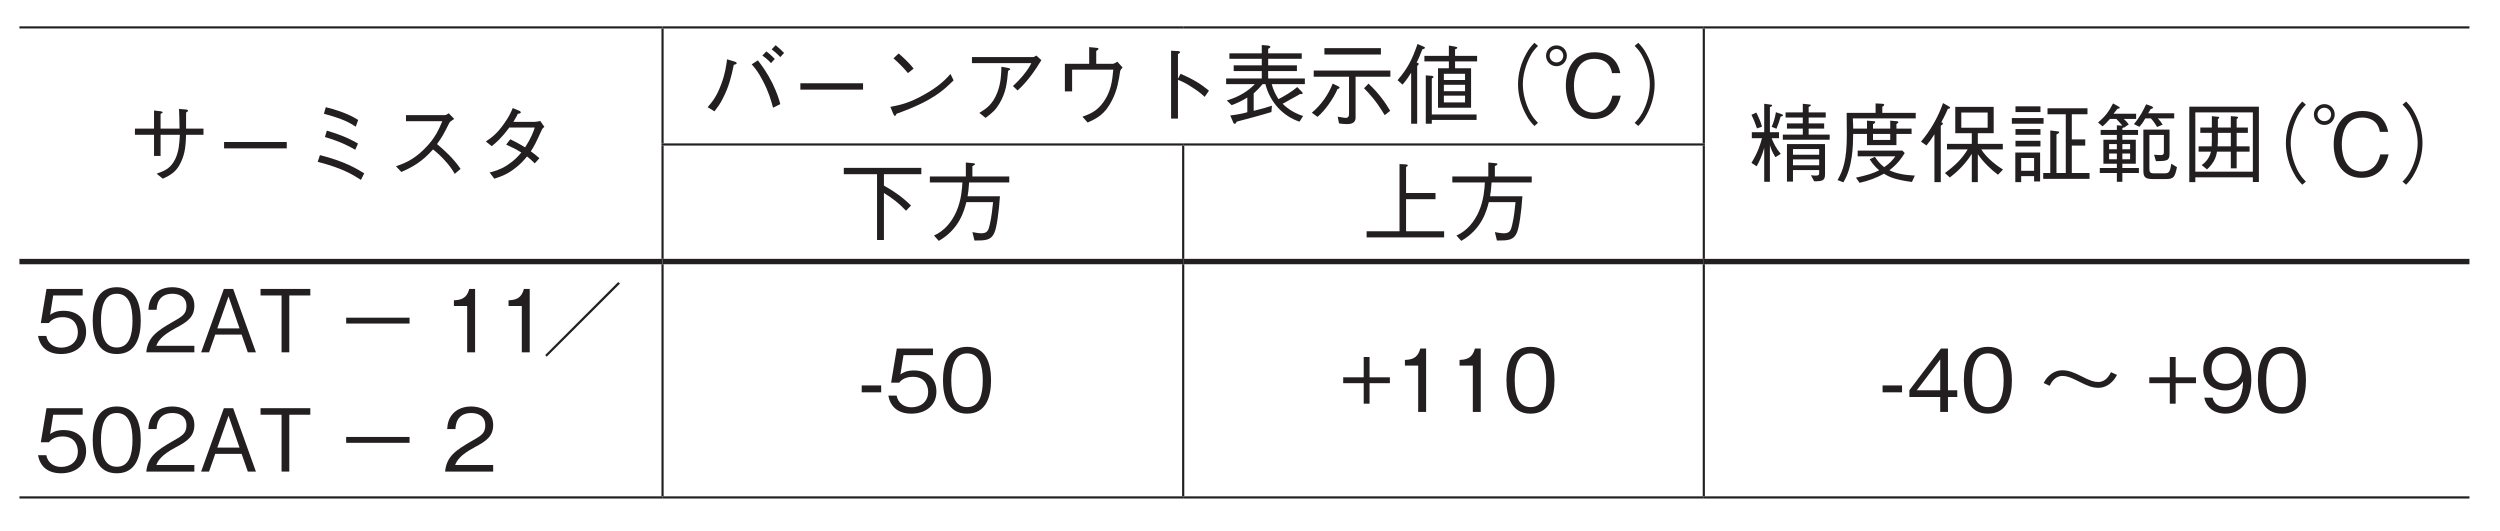 <?xml version="1.0" encoding="UTF-8"?>
<svg xmlns="http://www.w3.org/2000/svg" xmlns:xlink="http://www.w3.org/1999/xlink" width="226.77pt" height="48.19pt" viewBox="0 0 226.77 48.19" version="1.2">
<defs>
<g>
<symbol overflow="visible" id="glyph0-0">
<path style="stroke:none;" d="M 0.781 0.938 L 7.094 0.938 L 7.094 -6.938 L 0.781 -6.938 Z M 3.938 -3.312 L 1.438 -6.531 L 6.438 -6.531 Z M 4.188 -3 L 6.688 -6.219 L 6.688 0.234 Z M 1.438 0.547 L 3.938 -2.672 L 6.438 0.547 Z M 1.188 -6.219 L 3.688 -3 L 1.188 0.234 Z M 1.188 -6.219 "/>
</symbol>
<symbol overflow="visible" id="glyph0-1">
<path style="stroke:none;" d="M 5.516 -4.312 L 5.516 -5.766 C 5.594 -5.812 5.688 -5.859 5.688 -5.938 C 5.688 -6.031 5.562 -6.031 5.469 -6.047 L 4.875 -6.094 C 4.891 -5.641 4.922 -4.984 4.922 -4.312 L 3.203 -4.312 L 3.203 -5.641 C 3.375 -5.734 3.391 -5.75 3.391 -5.781 C 3.391 -5.844 3.297 -5.859 3.25 -5.875 L 2.609 -5.953 L 2.609 -4.312 L 0.875 -4.312 L 0.875 -3.75 L 2.609 -3.75 L 2.609 -1.828 L 3.203 -1.828 L 3.203 -3.75 L 4.953 -3.75 C 4.906 -2.922 4.859 -2.266 4.547 -1.578 C 4.125 -0.703 3.594 -0.484 2.844 -0.219 L 3.406 0.234 C 4.109 -0.094 4.656 -0.375 5.078 -1.328 C 5.438 -2.109 5.484 -2.844 5.516 -3.75 L 7.094 -3.75 L 7.094 -4.312 Z M 5.516 -4.312 "/>
</symbol>
<symbol overflow="visible" id="glyph0-2">
<path style="stroke:none;" d="M 6.781 -2.516 L 6.781 -3.094 L 1.094 -3.094 L 1.094 -2.516 Z M 6.781 -2.516 "/>
</symbol>
<symbol overflow="visible" id="glyph0-3">
<path style="stroke:none;" d="M 5.391 -5.094 C 4.953 -5.359 4.219 -5.812 2.453 -6.25 L 2.281 -5.656 C 4.016 -5.188 4.562 -4.875 5.172 -4.484 Z M 5.375 -2.953 C 4.828 -3.266 4.203 -3.625 2.547 -4.125 L 2.375 -3.547 C 3.891 -3.094 4.625 -2.672 5.125 -2.391 Z M 5.938 -0.25 C 5.281 -0.656 4.203 -1.328 1.922 -1.906 L 1.719 -1.297 C 3.953 -0.719 4.859 -0.156 5.641 0.344 Z M 5.938 -0.25 "/>
</symbol>
<symbol overflow="visible" id="glyph0-4">
<path style="stroke:none;" d="M 5.734 -5.703 C 5.656 -5.641 5.5 -5.531 5.375 -5.531 L 1.859 -5.531 L 1.859 -4.984 L 5.156 -4.984 C 4.859 -4.297 4.531 -3.438 3.484 -2.422 C 2.453 -1.406 1.641 -1.141 0.953 -0.891 L 1.438 -0.375 C 2.5 -0.844 3.328 -1.312 4.312 -2.422 C 4.516 -2.25 4.828 -2.016 5.266 -1.547 C 5.828 -0.953 6.062 -0.578 6.281 -0.203 L 6.812 -0.656 C 6.156 -1.609 5.406 -2.297 4.672 -2.906 C 5.109 -3.5 5.312 -3.859 5.781 -4.812 C 5.875 -4.953 5.891 -4.969 6.234 -5.188 Z M 5.734 -5.703 "/>
</symbol>
<symbol overflow="visible" id="glyph0-5">
<path style="stroke:none;" d="M 6.172 -5 C 6.047 -4.969 5.797 -4.922 5.656 -4.922 L 3.734 -4.922 C 4 -5.375 4.031 -5.422 4.141 -5.656 C 4.219 -5.656 4.406 -5.688 4.406 -5.781 C 4.406 -5.812 4.375 -5.875 4.281 -5.922 L 3.672 -6.172 C 3.562 -5.906 3.391 -5.453 2.859 -4.719 C 2.203 -3.797 1.719 -3.469 1.234 -3.141 L 1.766 -2.719 C 2.125 -3 2.625 -3.406 3.359 -4.406 L 5.672 -4.406 C 5.547 -4.016 5.344 -3.453 4.797 -2.609 C 4.578 -2.734 4.188 -2.984 3.453 -3.344 L 3.078 -2.859 C 3.703 -2.578 4.031 -2.406 4.453 -2.141 C 4.156 -1.781 3.797 -1.391 3.141 -0.969 C 2.484 -0.562 2 -0.438 1.578 -0.328 L 2 0.234 C 2.469 0.078 3.016 -0.078 3.703 -0.578 C 4.344 -1.031 4.688 -1.438 4.969 -1.781 C 5.172 -1.625 5.344 -1.484 5.672 -1.156 L 6.094 -1.625 C 5.828 -1.859 5.578 -2.062 5.312 -2.25 C 5.641 -2.75 5.75 -2.969 6.344 -4.266 C 6.391 -4.328 6.406 -4.359 6.547 -4.469 Z M 6.172 -5 "/>
</symbol>
<symbol overflow="visible" id="glyph0-6">
<path style="stroke:none;" d="M 1.172 -0.547 C 1.484 -0.953 1.656 -1.188 1.906 -1.672 C 2.5 -2.812 2.703 -3.719 2.922 -4.766 C 3.062 -4.797 3.188 -4.828 3.188 -4.922 C 3.188 -5 3.047 -5.047 3 -5.062 L 2.312 -5.266 C 2.234 -4.672 2.141 -3.938 1.766 -2.969 C 1.359 -1.859 0.938 -1.375 0.547 -0.922 Z M 4.547 -4.812 C 4.797 -4.531 5.125 -4.156 5.562 -3.312 C 6.094 -2.297 6.297 -1.562 6.484 -0.875 L 7.141 -1.203 C 7.031 -1.625 6.875 -2.156 6.422 -3.109 C 5.906 -4.125 5.484 -4.672 5.109 -5.172 Z M 7.484 -5.844 C 7.25 -6.094 6.969 -6.344 6.719 -6.547 L 6.359 -6.172 C 6.516 -6.047 6.875 -5.766 7.141 -5.469 Z M 6.641 -5.297 C 6.375 -5.594 5.953 -5.938 5.875 -5.984 L 5.516 -5.609 C 5.656 -5.516 6.031 -5.234 6.297 -4.922 Z M 6.641 -5.297 "/>
</symbol>
<symbol overflow="visible" id="glyph0-7">
<path style="stroke:none;" d="M 3.5 -4.422 C 3.047 -5.016 2.375 -5.594 2.141 -5.797 L 1.672 -5.359 C 2.141 -4.938 2.594 -4.5 2.984 -4.016 Z M 6.844 -3.938 C 6.406 -3.453 5.844 -2.844 4.484 -2.078 C 3.031 -1.25 2.172 -1.109 1.391 -0.953 L 1.656 -0.312 C 1.703 -0.219 1.75 -0.125 1.812 -0.125 C 1.859 -0.125 1.938 -0.312 1.953 -0.328 C 5.281 -1.516 6.234 -2.484 7.125 -3.359 Z M 6.844 -3.938 "/>
</symbol>
<symbol overflow="visible" id="glyph0-8">
<path style="stroke:none;" d="M 6.312 -4.922 C 6.156 -4.625 6.031 -4.375 5.531 -3.766 C 5.062 -3.219 4.812 -3.016 4.641 -2.844 L 5.062 -2.438 C 5.938 -3.234 6.609 -4.188 7.219 -5.188 L 6.766 -5.609 C 6.656 -5.531 6.531 -5.469 6.484 -5.469 L 0.922 -5.469 L 0.922 -4.922 Z M 2.156 0.047 C 2.812 -0.438 3.078 -0.688 3.422 -1.266 C 4.016 -2.281 4.094 -3.078 4.203 -4.219 C 4.375 -4.312 4.391 -4.328 4.391 -4.375 C 4.391 -4.406 4.344 -4.453 4.266 -4.469 L 3.594 -4.594 C 3.578 -3.938 3.562 -3.172 3.234 -2.281 C 2.797 -1.172 2.25 -0.812 1.594 -0.406 Z M 2.156 0.047 "/>
</symbol>
<symbol overflow="visible" id="glyph0-9">
<path style="stroke:none;" d="M 3.688 -4.859 L 1.484 -4.859 L 1.484 -2.359 L 2.141 -2.359 L 2.141 -4.328 L 5.875 -4.328 C 5.781 -3.281 5.656 -2.359 5.016 -1.438 C 4.391 -0.531 3.719 -0.297 3.078 -0.062 L 3.547 0.469 C 4.422 0.078 5.125 -0.281 5.766 -1.562 C 6.234 -2.469 6.375 -3.359 6.5 -4.203 C 6.531 -4.281 6.531 -4.328 6.719 -4.516 L 6.25 -5.047 C 5.969 -4.891 5.891 -4.859 5.859 -4.859 L 4.328 -4.859 L 4.328 -6.016 C 4.516 -6.156 4.531 -6.172 4.531 -6.219 C 4.531 -6.297 4.469 -6.297 4.312 -6.312 L 3.688 -6.375 Z M 3.688 -4.859 "/>
</symbol>
<symbol overflow="visible" id="glyph0-10">
<path style="stroke:none;" d="M 3.875 -3.5 L 3.875 -5.734 C 4 -5.812 4.062 -5.859 4.062 -5.906 C 4.062 -6.016 3.875 -6.016 3.844 -6.016 L 3.25 -6.047 L 3.25 0.109 L 3.875 0.109 L 3.875 -3.406 C 4.234 -3.266 4.594 -3.109 5.219 -2.688 C 5.766 -2.344 6.062 -2.078 6.297 -1.859 L 6.688 -2.422 C 5.969 -3 5.438 -3.375 4.109 -3.953 Z M 3.875 -3.5 "/>
</symbol>
<symbol overflow="visible" id="glyph0-11">
<path style="stroke:none;" d="M 2.297 -0.469 C 1.922 -0.359 1.578 -0.281 0.75 -0.172 L 1.016 0.453 C 1.031 0.516 1.078 0.578 1.156 0.578 C 1.25 0.578 1.281 0.516 1.328 0.391 C 2.391 0.109 3.469 -0.172 4.484 -0.484 L 4.531 -1.062 C 4.094 -0.906 3.688 -0.797 2.875 -0.594 L 2.875 -2.172 C 3.219 -2.484 3.422 -2.703 3.688 -3.016 L 3.938 -3.016 C 4.359 -1.359 5.531 -0.109 7.031 0.391 L 7.359 -0.125 C 6.719 -0.328 6.047 -0.688 5.5 -1.234 C 5.688 -1.328 5.891 -1.453 6.344 -1.703 C 6.594 -1.828 6.875 -2 7.094 -2.125 C 7.172 -2.109 7.203 -2.109 7.219 -2.109 C 7.266 -2.109 7.312 -2.125 7.312 -2.188 C 7.312 -2.219 7.297 -2.266 7.266 -2.297 L 6.828 -2.75 C 6.266 -2.281 5.719 -1.969 5.125 -1.656 C 4.953 -1.922 4.656 -2.422 4.516 -3.016 L 7.516 -3.016 L 7.516 -3.531 L 4.188 -3.531 L 4.188 -4.203 L 6.797 -4.203 L 6.797 -4.719 L 4.188 -4.719 L 4.188 -5.312 L 7.234 -5.312 L 7.234 -5.812 L 4.188 -5.812 L 4.188 -6.219 C 4.266 -6.266 4.391 -6.328 4.391 -6.391 C 4.391 -6.453 4.266 -6.5 4.188 -6.516 L 3.609 -6.562 L 3.609 -5.812 L 0.672 -5.812 L 0.672 -5.312 L 3.609 -5.312 L 3.609 -4.719 L 1.062 -4.719 L 1.062 -4.203 L 3.609 -4.203 L 3.609 -3.531 L 0.375 -3.531 L 0.375 -3.016 L 2.984 -3.016 C 2.328 -2.359 1.594 -1.891 0.438 -1.531 L 0.875 -1.109 C 1.422 -1.312 1.781 -1.484 2.297 -1.797 Z M 2.297 -0.469 "/>
</symbol>
<symbol overflow="visible" id="glyph0-12">
<path style="stroke:none;" d="M 6.547 -5.703 L 6.547 -6.281 L 1.422 -6.281 L 1.422 -5.703 Z M 4.25 -3.688 L 7.406 -3.688 L 7.406 -4.25 L 0.453 -4.25 L 0.453 -3.688 L 3.656 -3.688 L 3.656 -0.281 C 3.656 -0.109 3.578 0.047 3.359 0.047 C 3.281 0.047 3.078 0.016 2.625 -0.062 L 2.75 0.547 C 2.891 0.578 3.234 0.609 3.5 0.609 C 3.641 0.609 4.25 0.609 4.25 0.031 Z M 5.016 -2.641 C 5.5 -2.156 6.094 -1.531 6.891 -0.203 L 7.391 -0.594 C 6.953 -1.344 6.328 -2.219 5.422 -3.062 Z M 0.797 -0.047 C 1.469 -0.609 2.234 -1.688 2.609 -2.562 C 2.703 -2.594 2.797 -2.625 2.797 -2.703 C 2.797 -2.75 2.766 -2.781 2.719 -2.797 L 2.172 -3.062 C 1.797 -2.094 1.156 -1.156 0.281 -0.422 Z M 0.797 -0.047 "/>
</symbol>
<symbol overflow="visible" id="glyph0-13">
<path style="stroke:none;" d="M 7.406 -5.078 L 7.406 -5.578 L 5.406 -5.578 L 5.406 -6.172 C 5.531 -6.219 5.609 -6.25 5.609 -6.312 C 5.609 -6.375 5.562 -6.391 5.391 -6.422 L 4.844 -6.516 L 4.844 -5.578 L 2.625 -5.578 L 2.625 -5.078 L 4.844 -5.078 L 4.844 -4.453 L 3.859 -4.453 L 3.859 -0.875 L 6.859 -0.875 L 6.859 -4.453 L 5.406 -4.453 L 5.406 -5.078 Z M 6.312 -2.375 L 4.391 -2.375 L 4.391 -2.953 L 6.312 -2.953 Z M 6.312 -3.391 L 4.391 -3.391 L 4.391 -3.953 L 6.312 -3.953 Z M 6.312 -1.359 L 4.391 -1.359 L 4.391 -1.969 L 6.312 -1.969 Z M 7.359 0.234 L 7.359 -0.266 L 3.297 -0.266 L 3.297 -3.516 C 3.391 -3.594 3.453 -3.625 3.453 -3.672 C 3.453 -3.703 3.391 -3.75 3.312 -3.766 L 2.75 -3.812 L 2.75 0.578 L 3.297 0.578 L 3.297 0.234 Z M 2.672 -6.312 C 2.672 -6.359 2.625 -6.391 2.578 -6.406 L 2 -6.656 C 1.5 -5.203 1.078 -4.406 0.188 -3.375 L 0.641 -2.969 C 1 -3.375 1.266 -3.797 1.422 -4.047 L 1.422 0.578 L 1.969 0.578 L 1.969 -4.656 C 2.109 -4.797 2.109 -4.812 2.109 -4.844 C 2.109 -4.922 2.031 -4.938 1.922 -4.969 C 2.109 -5.328 2.281 -5.766 2.438 -6.172 C 2.484 -6.188 2.672 -6.219 2.672 -6.312 Z M 2.672 -6.312 "/>
</symbol>
<symbol overflow="visible" id="glyph0-14">
<path style="stroke:none;" d="M 7.094 -6.766 C 6.781 -6.438 6.594 -6.219 6.359 -5.781 C 5.875 -4.922 5.609 -3.953 5.609 -3 C 5.609 -2.047 5.875 -1.062 6.359 -0.203 C 6.594 0.234 6.781 0.453 7.094 0.781 L 7.422 0.5 C 7.109 0.172 6.938 -0.031 6.703 -0.453 C 6.297 -1.234 6.047 -2.141 6.047 -3 C 6.047 -3.844 6.297 -4.75 6.703 -5.531 C 6.938 -5.969 7.109 -6.156 7.422 -6.484 Z M 7.094 -6.766 "/>
</symbol>
<symbol overflow="visible" id="glyph0-15">
<path style="stroke:none;" d="M 1.234 -6.531 C 0.719 -6.531 0.281 -6.125 0.281 -5.594 C 0.281 -5.062 0.703 -4.641 1.234 -4.641 C 1.75 -4.641 2.172 -5.062 2.172 -5.594 C 2.172 -6.125 1.75 -6.531 1.234 -6.531 Z M 1.234 -6.203 C 1.562 -6.203 1.844 -5.938 1.844 -5.594 C 1.844 -5.25 1.578 -4.984 1.234 -4.984 C 0.891 -4.984 0.609 -5.25 0.609 -5.594 C 0.609 -5.938 0.891 -6.203 1.234 -6.203 Z M 6.297 -1.969 C 6.234 -1.672 5.953 -0.422 4.609 -0.422 C 3.25 -0.422 2.812 -1.75 2.812 -2.859 C 2.812 -3.453 2.938 -5.312 4.656 -5.312 C 5.156 -5.312 6.078 -5.156 6.266 -4.016 L 7.016 -4.016 C 6.938 -4.406 6.625 -5.906 4.688 -5.906 C 2.891 -5.906 2.078 -4.516 2.078 -2.891 C 2.078 -1.188 2.938 0.156 4.594 0.156 C 6.141 0.156 6.797 -0.875 7.062 -1.969 Z M 6.297 -1.969 "/>
</symbol>
<symbol overflow="visible" id="glyph0-16">
<path style="stroke:none;" d="M 0.781 0.781 C 1.094 0.453 1.281 0.234 1.516 -0.203 C 2 -1.062 2.266 -2.047 2.266 -3 C 2.266 -3.953 2 -4.922 1.516 -5.781 C 1.281 -6.219 1.094 -6.438 0.781 -6.766 L 0.453 -6.484 C 0.766 -6.156 0.938 -5.969 1.172 -5.531 C 1.578 -4.75 1.828 -3.844 1.828 -3 C 1.828 -2.141 1.578 -1.234 1.172 -0.453 C 0.938 -0.031 0.766 0.172 0.453 0.5 Z M 0.781 0.781 "/>
</symbol>
<symbol overflow="visible" id="glyph0-17">
<path style="stroke:none;" d="M 4.172 -0.547 L 6.547 -0.547 L 6.547 -0.375 C 6.547 -0.156 6.547 -0.047 6.266 -0.047 C 6.219 -0.047 5.875 -0.062 5.797 -0.078 L 6.094 0.469 C 6.859 0.469 7.078 0.406 7.078 -0.172 L 7.078 -2.906 L 3.625 -2.906 L 3.625 0.5 L 4.172 0.5 Z M 6.547 -1.938 L 4.172 -1.938 L 4.172 -2.453 L 6.547 -2.453 Z M 6.547 -0.984 L 4.172 -0.984 L 4.172 -1.516 L 6.547 -1.516 Z M 7.5 -3.297 L 7.5 -3.766 L 5.594 -3.766 L 5.594 -4.312 L 7 -4.312 L 7 -4.781 L 5.594 -4.781 L 5.594 -5.312 L 7.141 -5.312 L 7.141 -5.781 L 5.594 -5.781 L 5.594 -6.281 C 5.656 -6.297 5.797 -6.359 5.797 -6.438 C 5.797 -6.484 5.703 -6.5 5.656 -6.5 L 5.062 -6.562 L 5.062 -5.781 L 3.5 -5.781 L 3.5 -5.312 L 5.062 -5.312 L 5.062 -4.781 L 3.625 -4.781 L 3.625 -4.312 L 5.062 -4.312 L 5.062 -3.766 L 3.25 -3.766 L 3.25 -3.297 Z M 2.906 -3.438 L 2.906 -3.984 L 2.078 -3.984 L 2.078 -6.266 C 2.234 -6.312 2.281 -6.344 2.281 -6.406 C 2.281 -6.469 2.203 -6.484 2.156 -6.484 L 1.562 -6.562 L 1.562 -3.984 L 0.438 -3.984 L 0.438 -3.438 L 1.359 -3.438 C 1.203 -2.844 1 -2.188 0.406 -1.203 L 0.875 -0.891 C 1.062 -1.188 1.391 -1.906 1.562 -2.562 L 1.562 0.516 L 2.078 0.516 L 2.078 -2.812 C 2.188 -2.438 2.281 -2.203 2.578 -1.719 L 3.062 -2.016 C 2.625 -2.531 2.406 -3.016 2.234 -3.438 Z M 0.406 -5.562 C 0.562 -5.25 0.734 -4.844 0.906 -4.328 L 1.359 -4.484 C 1.266 -4.844 1.125 -5.219 0.844 -5.766 Z M 2.672 -4.297 C 2.844 -4.719 2.953 -5.031 3.047 -5.391 C 3.109 -5.406 3.266 -5.438 3.266 -5.531 C 3.266 -5.578 3.188 -5.609 3.156 -5.609 L 2.625 -5.797 C 2.531 -5.25 2.406 -4.844 2.234 -4.469 Z M 2.672 -4.297 "/>
</symbol>
<symbol overflow="visible" id="glyph0-18">
<path style="stroke:none;" d="M 2.344 0.609 C 3.109 0.438 3.859 0.172 4.562 -0.219 C 5.047 0.094 5.578 0.328 7.094 0.531 L 7.359 -0.047 C 6.359 -0.094 5.641 -0.25 5.047 -0.531 C 5.812 -1.109 6.219 -1.719 6.438 -2.094 L 6.234 -2.312 L 2.172 -2.312 L 2.172 -1.797 L 5.594 -1.797 C 5.375 -1.5 5.094 -1.156 4.578 -0.812 C 4.172 -1.125 3.969 -1.406 3.734 -1.75 L 3.266 -1.531 C 3.375 -1.344 3.641 -0.922 4.125 -0.531 C 3.594 -0.266 3.141 -0.109 2.016 0.141 Z M 3.016 -3.828 L 3.016 -2.812 L 5.688 -2.812 L 5.688 -3.828 L 7.062 -3.828 L 7.062 -4.312 L 5.688 -4.312 L 5.688 -4.719 C 5.828 -4.812 5.859 -4.844 5.859 -4.891 C 5.859 -4.969 5.766 -4.984 5.688 -4.984 L 5.125 -5.031 L 5.125 -4.312 L 3.562 -4.312 L 3.562 -4.719 C 3.703 -4.781 3.766 -4.828 3.766 -4.906 C 3.766 -4.969 3.703 -4.984 3.609 -4.984 L 3.016 -5.031 L 3.016 -4.312 L 1.766 -4.312 C 1.766 -4.688 1.75 -4.812 1.734 -5.234 L 7.438 -5.234 L 7.438 -5.734 L 4.406 -5.734 L 4.406 -6.297 C 4.453 -6.312 4.578 -6.375 4.578 -6.469 C 4.578 -6.547 4.469 -6.562 4.422 -6.562 L 3.797 -6.594 L 3.797 -5.734 L 1.172 -5.734 C 1.172 -5.484 1.188 -4.062 1.188 -3.75 C 1.188 -1.484 0.859 -0.531 0.344 0.359 L 0.875 0.562 C 1.719 -0.812 1.75 -2.719 1.766 -3.828 Z M 3.562 -3.281 L 3.562 -3.828 L 5.125 -3.828 L 5.125 -3.281 Z M 3.562 -3.281 "/>
</symbol>
<symbol overflow="visible" id="glyph0-19">
<path style="stroke:none;" d="M 7.484 -0.594 C 7.062 -0.859 6.047 -1.562 5.516 -2.422 L 7.469 -2.422 L 7.469 -2.922 L 5.203 -2.922 L 5.203 -3.891 L 6.641 -3.891 L 6.641 -6.281 L 3.156 -6.281 L 3.156 -3.891 L 4.656 -3.891 L 4.656 -2.922 L 2.406 -2.922 L 2.406 -2.422 L 4.281 -2.422 C 3.766 -1.578 3.188 -1 2.219 -0.281 L 2.656 0.125 C 3.828 -0.75 4.422 -1.656 4.656 -2.016 L 4.656 0.547 L 5.203 0.547 L 5.203 -1.984 C 5.75 -1.203 6.422 -0.578 7.031 -0.125 Z M 2.688 -6.203 C 2.688 -6.25 2.625 -6.297 2.594 -6.312 L 2.047 -6.625 C 1.594 -5.344 0.922 -4.156 0.047 -3.125 L 0.547 -2.781 C 0.828 -3.125 1.016 -3.391 1.266 -3.797 L 1.266 0.547 L 1.844 0.547 L 1.844 -4.578 C 1.953 -4.641 2.031 -4.688 2.031 -4.766 C 2.031 -4.828 1.953 -4.875 1.891 -4.891 C 2.156 -5.359 2.344 -5.781 2.484 -6.094 C 2.625 -6.125 2.688 -6.141 2.688 -6.203 Z M 6.094 -4.391 L 3.703 -4.391 L 3.703 -5.766 L 6.094 -5.766 Z M 6.094 -4.391 "/>
</symbol>
<symbol overflow="visible" id="glyph0-20">
<path style="stroke:none;" d="M 2.984 0.484 L 2.984 -2.141 L 0.734 -2.141 L 0.734 0.547 L 1.266 0.547 L 1.266 0 L 2.438 0 L 2.438 0.484 Z M 2.438 -0.484 L 1.266 -0.484 L 1.266 -1.641 L 2.438 -1.641 Z M 7.469 0.25 L 7.469 -0.281 L 5.859 -0.281 L 5.859 -2.766 L 7.078 -2.766 L 7.078 -3.328 L 5.859 -3.328 L 5.859 -5.609 L 7.281 -5.609 L 7.281 -6.156 L 3.656 -6.156 L 3.656 -5.609 L 5.312 -5.609 L 5.312 -0.281 L 4.469 -0.281 L 4.469 -3.781 C 4.609 -3.859 4.719 -3.906 4.719 -3.984 C 4.719 -4.031 4.641 -4.062 4.562 -4.062 L 3.906 -4.141 L 3.906 -0.281 L 3.266 -0.281 L 3.266 0.25 Z M 3.016 -5.812 L 3.016 -6.328 L 0.75 -6.328 L 0.75 -5.812 Z M 3.297 -4.75 L 3.297 -5.266 L 0.422 -5.266 L 0.422 -4.75 Z M 3.016 -3.75 L 3.016 -4.266 L 0.75 -4.266 L 0.75 -3.75 Z M 3.016 -2.688 L 3.016 -3.203 L 0.75 -3.203 L 0.75 -2.688 Z M 3.016 -2.688 "/>
</symbol>
<symbol overflow="visible" id="glyph0-21">
<path style="stroke:none;" d="M 4.078 -0.281 L 4.078 -0.734 L 2.578 -0.734 L 2.578 -1.125 L 3.797 -1.125 L 3.797 -3.297 L 2.578 -3.297 L 2.578 -3.734 L 4 -3.734 L 4 -4.188 L 2.578 -4.188 L 2.578 -4.344 C 2.594 -4.359 2.672 -4.422 2.688 -4.422 L 2.719 -4.391 L 3.156 -4.688 C 2.969 -4.953 2.844 -5.062 2.703 -5.188 L 3.828 -5.188 L 3.828 -5.656 L 1.781 -5.656 C 1.891 -5.812 2.078 -6.031 2.141 -6.109 C 2.266 -6.125 2.344 -6.141 2.344 -6.203 C 2.344 -6.219 2.344 -6.25 2.234 -6.312 L 1.734 -6.594 C 1.328 -5.797 1 -5.406 0.375 -4.859 L 0.781 -4.516 C 1.047 -4.734 1.219 -4.922 1.453 -5.188 L 2.031 -5.188 C 2.281 -4.938 2.391 -4.797 2.578 -4.578 L 2.078 -4.609 L 2.078 -4.188 L 0.609 -4.188 L 0.609 -3.734 L 2.078 -3.734 L 2.078 -3.297 L 0.859 -3.297 L 0.859 -1.125 L 2.078 -1.125 L 2.078 -0.734 L 0.531 -0.734 L 0.531 -0.281 L 2.078 -0.281 L 2.078 0.516 L 2.578 0.516 L 2.578 -0.281 Z M 3.281 -2.438 L 2.578 -2.438 L 2.578 -2.906 L 3.281 -2.906 Z M 3.281 -1.531 L 2.578 -1.531 L 2.578 -2.047 L 3.281 -2.047 Z M 2.078 -2.438 L 1.375 -2.438 L 1.375 -2.906 L 2.078 -2.906 Z M 2.078 -1.531 L 1.375 -1.531 L 1.375 -2.047 L 2.078 -2.047 Z M 7.531 -0.812 L 7.016 -1.125 C 6.891 -0.312 6.797 -0.25 6.328 -0.25 L 5.5 -0.25 C 5.078 -0.25 5.031 -0.344 5.031 -0.719 L 5.031 -3.734 L 6.344 -3.734 L 6.344 -2.25 C 6.344 -2.031 6.344 -1.906 6.031 -1.906 C 5.844 -1.906 5.562 -1.938 5.453 -1.938 L 5.625 -1.359 C 6.656 -1.359 6.859 -1.406 6.859 -2.047 L 6.859 -4.219 L 4.484 -4.219 L 4.484 -0.531 C 4.484 0.016 4.578 0.266 5.297 0.266 L 6.531 0.266 C 7.25 0.266 7.344 0.078 7.531 -0.812 Z M 7.281 -5.234 L 7.281 -5.703 L 4.922 -5.703 C 5.062 -5.953 5.094 -6 5.156 -6.094 C 5.219 -6.094 5.359 -6.125 5.359 -6.219 C 5.359 -6.25 5.344 -6.281 5.25 -6.328 L 4.734 -6.516 C 4.5 -6.016 4.188 -5.375 3.625 -4.719 L 4.125 -4.469 C 4.312 -4.688 4.438 -4.844 4.656 -5.234 L 5.172 -5.234 C 5.406 -4.969 5.594 -4.688 5.734 -4.453 L 6.234 -4.672 C 6.109 -4.875 5.984 -5.047 5.797 -5.234 Z M 7.281 -5.234 "/>
</symbol>
<symbol overflow="visible" id="glyph0-22">
<path style="stroke:none;" d="M 7.094 0.531 L 7.094 -6.297 L 0.781 -6.297 L 0.781 0.547 L 1.328 0.547 L 1.328 0.109 L 6.547 0.109 L 6.547 0.531 Z M 6.547 -0.406 L 1.328 -0.406 L 1.328 -5.781 L 6.547 -5.781 Z M 6.25 -2.219 L 6.25 -2.703 L 5.078 -2.703 L 5.078 -3.922 L 6.094 -3.922 L 6.094 -4.406 L 5.078 -4.406 L 5.078 -5.156 C 5.156 -5.219 5.203 -5.281 5.203 -5.328 C 5.203 -5.391 5.078 -5.406 5.031 -5.406 L 4.547 -5.438 L 4.547 -4.406 L 3.375 -4.406 L 3.375 -5.156 C 3.453 -5.234 3.5 -5.281 3.5 -5.312 C 3.5 -5.391 3.406 -5.391 3.312 -5.391 L 2.828 -5.438 L 2.828 -4.406 L 1.781 -4.406 L 1.781 -3.922 L 2.828 -3.922 L 2.828 -3.688 C 2.828 -3.25 2.828 -3.109 2.812 -2.703 L 1.625 -2.703 L 1.625 -2.219 L 2.75 -2.219 C 2.578 -1.516 2.141 -1.172 1.906 -1 L 2.391 -0.609 C 3.078 -1.25 3.219 -1.781 3.297 -2.219 L 4.547 -2.219 L 4.547 -0.703 L 5.078 -0.703 L 5.078 -2.219 Z M 4.547 -2.703 L 3.344 -2.703 C 3.375 -2.938 3.375 -3.062 3.375 -3.391 L 3.375 -3.922 L 4.547 -3.922 Z M 4.547 -2.703 "/>
</symbol>
<symbol overflow="visible" id="glyph0-23">
<path style="stroke:none;" d="M 7.438 -5.5 L 7.438 -6.078 L 0.406 -6.078 L 0.406 -5.5 L 3.422 -5.5 L 3.422 0.469 L 4.047 0.469 L 4.047 -3.797 C 4.844 -3.297 5.375 -2.906 6.047 -2.188 L 6.5 -2.656 C 5.781 -3.391 4.938 -3.969 4.047 -4.469 L 4.047 -5.5 Z M 7.438 -5.5 "/>
</symbol>
<symbol overflow="visible" id="glyph0-24">
<path style="stroke:none;" d="M 7.547 -4.75 L 7.547 -5.297 L 4.203 -5.297 L 4.203 -6.234 C 4.359 -6.297 4.438 -6.359 4.438 -6.422 C 4.438 -6.484 4.312 -6.5 4.266 -6.5 L 3.609 -6.562 L 3.609 -5.297 L 0.344 -5.297 L 0.344 -4.75 L 3.297 -4.75 C 3.266 -4.203 3.203 -3.172 2.766 -2.156 C 2.359 -1.203 1.672 -0.359 0.719 0.062 L 1.156 0.547 C 3.031 -0.531 3.453 -2.188 3.656 -2.969 L 6.078 -2.969 C 6.031 -2.547 5.953 -1.625 5.766 -0.875 C 5.656 -0.422 5.562 -0.141 5.016 -0.141 C 4.766 -0.141 4.453 -0.203 4.203 -0.25 L 4.391 0.516 C 5.391 0.516 5.906 0.5 6.203 -0.203 C 6.406 -0.656 6.609 -2.078 6.703 -3.5 L 3.766 -3.5 C 3.828 -3.859 3.859 -4.062 3.906 -4.75 Z M 7.547 -4.75 "/>
</symbol>
<symbol overflow="visible" id="glyph0-25">
<path style="stroke:none;" d="M 7.469 0.234 L 7.469 -0.328 L 4.016 -0.328 L 4.016 -3.234 L 6.688 -3.234 L 6.688 -3.797 L 4.016 -3.797 L 4.016 -6.156 C 4.109 -6.203 4.172 -6.234 4.172 -6.297 C 4.172 -6.359 4.062 -6.391 4.016 -6.391 L 3.422 -6.422 L 3.422 -0.328 L 0.438 -0.328 L 0.438 0.234 Z M 7.469 0.234 "/>
</symbol>
<symbol overflow="visible" id="glyph0-26">
<path style="stroke:none;" d="M 4.656 -1.844 C 4.656 -3.109 3.781 -3.766 2.609 -3.766 C 1.922 -3.766 1.594 -3.547 1.391 -3.406 L 1.672 -5.156 L 4.344 -5.156 L 4.344 -5.75 L 1.062 -5.75 L 0.547 -2.656 L 1.281 -2.656 C 1.609 -3.094 2.172 -3.188 2.516 -3.188 C 3.812 -3.188 3.906 -2.109 3.906 -1.828 C 3.906 -0.906 3.203 -0.422 2.391 -0.422 C 1.734 -0.422 1.172 -0.797 1.047 -1.484 L 0.297 -1.484 C 0.469 -0.5 1.141 0.156 2.391 0.156 C 3.609 0.156 4.656 -0.531 4.656 -1.844 Z M 4.656 -1.844 "/>
</symbol>
<symbol overflow="visible" id="glyph0-27">
<path style="stroke:none;" d="M 4.656 -2.875 C 4.656 -4.312 4.25 -5.906 2.484 -5.906 C 0.719 -5.906 0.297 -4.328 0.297 -2.875 C 0.297 -1.422 0.719 0.156 2.484 0.156 C 4.25 0.156 4.656 -1.438 4.656 -2.875 Z M 3.906 -2.875 C 3.906 -1.531 3.594 -0.438 2.484 -0.438 C 1.375 -0.438 1.047 -1.531 1.047 -2.875 C 1.047 -4.172 1.359 -5.312 2.484 -5.312 C 3.594 -5.312 3.906 -4.203 3.906 -2.875 Z M 3.906 -2.875 "/>
</symbol>
<symbol overflow="visible" id="glyph0-28">
<path style="stroke:none;" d="M 4.562 0 L 4.562 -0.594 L 1.109 -0.594 C 1.266 -0.953 1.469 -1.453 2.906 -2.219 C 3.969 -2.781 4.562 -3.219 4.562 -4.234 C 4.562 -5.531 3.375 -5.906 2.562 -5.906 C 2.281 -5.906 1.453 -5.859 0.906 -5.25 C 0.453 -4.75 0.422 -4.203 0.391 -3.859 L 1.141 -3.859 C 1.156 -4.172 1.219 -5.312 2.578 -5.312 C 3.109 -5.312 3.844 -5.094 3.844 -4.188 C 3.844 -3.469 3.469 -3.25 2.609 -2.766 C 1.172 -1.938 0.328 -1.375 0.203 0 Z M 4.562 0 "/>
</symbol>
<symbol overflow="visible" id="glyph0-29">
<path style="stroke:none;" d="M 5.188 0 L 3.125 -5.75 L 2.281 -5.75 L 0.219 0 L 0.938 0 L 1.5 -1.609 L 3.891 -1.609 L 4.453 0 Z M 3.703 -2.172 L 1.688 -2.172 L 2.703 -5.062 Z M 3.703 -2.172 "/>
</symbol>
<symbol overflow="visible" id="glyph0-30">
<path style="stroke:none;" d="M 4.734 -5.156 L 4.734 -5.75 L 0.219 -5.75 L 0.219 -5.156 L 2.125 -5.156 L 2.125 0 L 2.828 0 L 2.828 -5.156 Z M 4.734 -5.156 "/>
</symbol>
<symbol overflow="visible" id="glyph0-31">
<path style="stroke:none;" d="M 1.062 -2.609 L 6.812 -2.609 L 6.812 -3.141 L 1.062 -3.141 Z M 1.062 -2.609 "/>
</symbol>
<symbol overflow="visible" id="glyph0-32">
<path style="stroke:none;" d="M 2.922 0 L 2.922 -5.75 L 2.391 -5.75 C 2.141 -4.781 1.5 -4.75 1 -4.719 L 1 -4.203 L 2.203 -4.203 L 2.203 0 Z M 2.922 0 "/>
</symbol>
<symbol overflow="visible" id="glyph0-33">
<path style="stroke:none;" d="M 7.328 -6.234 L 7.172 -6.375 L 0.547 0.25 L 0.688 0.391 Z M 7.328 -6.234 "/>
</symbol>
<symbol overflow="visible" id="glyph0-34">
<path style="stroke:none;" d="M 2.125 -1.781 L 2.125 -2.406 L 0.359 -2.406 L 0.359 -1.781 Z M 2.125 -1.781 "/>
</symbol>
<symbol overflow="visible" id="glyph0-35">
<path style="stroke:none;" d="M 4.594 -2.609 L 4.594 -3.141 L 2.75 -3.141 L 2.75 -4.984 L 2.219 -4.984 L 2.219 -3.141 L 0.359 -3.141 L 0.359 -2.609 L 2.219 -2.609 L 2.219 -0.75 L 2.75 -0.75 L 2.75 -2.609 Z M 4.594 -2.609 "/>
</symbol>
<symbol overflow="visible" id="glyph0-36">
<path style="stroke:none;" d="M 4.656 -1.359 L 4.656 -1.969 L 3.812 -1.969 L 3.812 -5.75 L 3.172 -5.75 L 0.312 -1.969 L 0.312 -1.359 L 3.109 -1.359 L 3.109 0 L 3.812 0 L 3.812 -1.359 Z M 3.109 -1.969 L 0.984 -1.969 L 3.109 -4.766 Z M 3.109 -1.969 "/>
</symbol>
<symbol overflow="visible" id="glyph0-37">
<path style="stroke:none;" d="M 6.719 -3.609 C 6.578 -3.328 6.25 -2.719 5.562 -2.719 C 5.172 -2.719 4.844 -2.828 4.047 -3.234 C 3.312 -3.609 2.859 -3.781 2.281 -3.781 C 2 -3.781 1.516 -3.688 1.078 -3.266 C 0.844 -3.047 0.734 -2.844 0.609 -2.625 L 1.156 -2.375 C 1.297 -2.656 1.625 -3.266 2.312 -3.266 C 2.703 -3.266 3.031 -3.156 3.828 -2.75 C 4.562 -2.375 5.016 -2.188 5.594 -2.188 C 5.875 -2.188 6.359 -2.281 6.797 -2.719 C 7.031 -2.938 7.141 -3.141 7.266 -3.359 Z M 6.719 -3.609 "/>
</symbol>
<symbol overflow="visible" id="glyph0-38">
<path style="stroke:none;" d="M 4.656 -2.969 C 4.656 -3.391 4.594 -4.375 4.141 -5.031 C 3.844 -5.453 3.312 -5.906 2.391 -5.906 C 1.109 -5.906 0.297 -5 0.297 -3.844 C 0.297 -2.594 1.234 -1.953 2.281 -1.953 C 3.328 -1.953 3.766 -2.562 3.906 -2.766 C 3.891 -2.188 3.812 -0.453 2.297 -0.453 C 1.359 -0.453 1.203 -1.094 1.141 -1.297 L 0.391 -1.297 C 0.609 -0.219 1.516 0.156 2.297 0.156 C 3.875 0.156 4.656 -1.156 4.656 -2.969 Z M 3.797 -3.844 C 3.797 -3.031 3.188 -2.547 2.359 -2.547 C 1.234 -2.547 1.047 -3.438 1.047 -3.922 C 1.047 -4.812 1.609 -5.312 2.406 -5.312 C 3.516 -5.312 3.797 -4.406 3.797 -3.844 Z M 3.797 -3.844 "/>
</symbol>
</g>
<clipPath id="clip1">
  <path d="M 1.762 2 L 61 2 L 61 3 L 1.762 3 Z M 1.762 2 "/>
</clipPath>
<clipPath id="clip2">
  <path d="M 154 2 L 224.781 2 L 224.781 3 L 154 3 Z M 154 2 "/>
</clipPath>
<clipPath id="clip3">
  <path d="M 1.762 45 L 61 45 L 61 46 L 1.762 46 Z M 1.762 45 "/>
</clipPath>
<clipPath id="clip4">
  <path d="M 154 45 L 224.781 45 L 224.781 46 L 154 46 Z M 154 45 "/>
</clipPath>
<clipPath id="clip5">
  <path d="M 1.762 23 L 61 23 L 61 24 L 1.762 24 Z M 1.762 23 "/>
</clipPath>
<clipPath id="clip6">
  <path d="M 154 23 L 224.781 23 L 224.781 24 L 154 24 Z M 154 23 "/>
</clipPath>
</defs>
<g id="surface1">
<g clip-path="url(#clip1)" clip-rule="nonzero">
<path style="fill:none;stroke-width:2;stroke-linecap:butt;stroke-linejoin:miter;stroke:rgb(13.73%,12.16%,12.549%);stroke-opacity:1;stroke-miterlimit:10;" d="M 0.005 458.227 L 595.275 458.227 " transform="matrix(0.098,0,0,-0.098,1.761,47.393)"/>
</g>
<path style="fill:none;stroke-width:2;stroke-linecap:butt;stroke-linejoin:miter;stroke:rgb(13.73%,12.16%,12.549%);stroke-opacity:1;stroke-miterlimit:10;" d="M 595.275 458.227 L 1077.186 458.227 " transform="matrix(0.098,0,0,-0.098,1.761,47.393)"/>
<path style="fill:none;stroke-width:2;stroke-linecap:butt;stroke-linejoin:miter;stroke:rgb(13.73%,12.16%,12.549%);stroke-opacity:1;stroke-miterlimit:10;" d="M 595.275 350.867 L 595.275 457.195 " transform="matrix(0.098,0,0,-0.098,1.761,47.393)"/>
<path style="fill:none;stroke-width:2;stroke-linecap:butt;stroke-linejoin:miter;stroke:rgb(13.73%,12.16%,12.549%);stroke-opacity:1;stroke-miterlimit:10;" d="M 1077.186 458.227 L 1559.058 458.227 " transform="matrix(0.098,0,0,-0.098,1.761,47.393)"/>
<g clip-path="url(#clip2)" clip-rule="nonzero">
<path style="fill:none;stroke-width:2;stroke-linecap:butt;stroke-linejoin:miter;stroke:rgb(13.73%,12.16%,12.549%);stroke-opacity:1;stroke-miterlimit:10;" d="M 1559.058 458.227 L 2267.726 458.227 " transform="matrix(0.098,0,0,-0.098,1.761,47.393)"/>
</g>
<path style="fill:none;stroke-width:2;stroke-linecap:butt;stroke-linejoin:miter;stroke:rgb(13.73%,12.16%,12.549%);stroke-opacity:1;stroke-miterlimit:10;" d="M 1559.058 350.867 L 1559.058 457.195 " transform="matrix(0.098,0,0,-0.098,1.761,47.393)"/>
<path style="fill:none;stroke-width:2;stroke-linecap:butt;stroke-linejoin:miter;stroke:rgb(13.73%,12.16%,12.549%);stroke-opacity:1;stroke-miterlimit:10;" d="M 595.275 244.022 L 595.275 348.881 " transform="matrix(0.098,0,0,-0.098,1.761,47.393)"/>
<path style="fill:none;stroke-width:2;stroke-linecap:butt;stroke-linejoin:miter;stroke:rgb(13.73%,12.16%,12.549%);stroke-opacity:1;stroke-miterlimit:10;" d="M 1077.186 244.022 L 1077.186 348.881 " transform="matrix(0.098,0,0,-0.098,1.761,47.393)"/>
<path style="fill:none;stroke-width:2;stroke-linecap:butt;stroke-linejoin:miter;stroke:rgb(13.73%,12.16%,12.549%);stroke-opacity:1;stroke-miterlimit:10;" d="M 1559.058 244.022 L 1559.058 348.881 " transform="matrix(0.098,0,0,-0.098,1.761,47.393)"/>
<path style="fill:none;stroke-width:2;stroke-linecap:butt;stroke-linejoin:miter;stroke:rgb(13.73%,12.16%,12.549%);stroke-opacity:1;stroke-miterlimit:10;" d="M 595.275 24.177 L 595.275 239.018 " transform="matrix(0.098,0,0,-0.098,1.761,47.393)"/>
<path style="fill:none;stroke-width:2;stroke-linecap:butt;stroke-linejoin:miter;stroke:rgb(13.73%,12.16%,12.549%);stroke-opacity:1;stroke-miterlimit:10;" d="M 1077.186 24.177 L 1077.186 239.018 " transform="matrix(0.098,0,0,-0.098,1.761,47.393)"/>
<path style="fill:none;stroke-width:2;stroke-linecap:butt;stroke-linejoin:miter;stroke:rgb(13.73%,12.16%,12.549%);stroke-opacity:1;stroke-miterlimit:10;" d="M 1559.058 24.177 L 1559.058 239.018 " transform="matrix(0.098,0,0,-0.098,1.761,47.393)"/>
<g clip-path="url(#clip3)" clip-rule="nonzero">
<path style="fill:none;stroke-width:2;stroke-linecap:butt;stroke-linejoin:miter;stroke:rgb(13.73%,12.16%,12.549%);stroke-opacity:1;stroke-miterlimit:10;" d="M 0.005 23.184 L 595.275 23.184 " transform="matrix(0.098,0,0,-0.098,1.761,47.393)"/>
</g>
<path style="fill:none;stroke-width:2;stroke-linecap:butt;stroke-linejoin:miter;stroke:rgb(13.73%,12.16%,12.549%);stroke-opacity:1;stroke-miterlimit:10;" d="M 595.275 23.184 L 1077.186 23.184 " transform="matrix(0.098,0,0,-0.098,1.761,47.393)"/>
<path style="fill:none;stroke-width:2;stroke-linecap:butt;stroke-linejoin:miter;stroke:rgb(13.73%,12.16%,12.549%);stroke-opacity:1;stroke-miterlimit:10;" d="M 1077.186 23.184 L 1559.058 23.184 " transform="matrix(0.098,0,0,-0.098,1.761,47.393)"/>
<g clip-path="url(#clip4)" clip-rule="nonzero">
<path style="fill:none;stroke-width:2;stroke-linecap:butt;stroke-linejoin:miter;stroke:rgb(13.73%,12.16%,12.549%);stroke-opacity:1;stroke-miterlimit:10;" d="M 1559.058 23.184 L 2267.726 23.184 " transform="matrix(0.098,0,0,-0.098,1.761,47.393)"/>
</g>
<g clip-path="url(#clip5)" clip-rule="nonzero">
<path style="fill:none;stroke-width:5;stroke-linecap:butt;stroke-linejoin:miter;stroke:rgb(13.73%,12.16%,12.549%);stroke-opacity:1;stroke-miterlimit:10;" d="M 0.005 241.52 L 595.275 241.52 " transform="matrix(0.098,0,0,-0.098,1.761,47.393)"/>
</g>
<path style="fill:none;stroke-width:5;stroke-linecap:butt;stroke-linejoin:miter;stroke:rgb(13.73%,12.16%,12.549%);stroke-opacity:1;stroke-miterlimit:10;" d="M 595.275 241.52 L 1077.186 241.52 " transform="matrix(0.098,0,0,-0.098,1.761,47.393)"/>
<path style="fill:none;stroke-width:5;stroke-linecap:butt;stroke-linejoin:miter;stroke:rgb(13.73%,12.16%,12.549%);stroke-opacity:1;stroke-miterlimit:10;" d="M 1077.186 241.52 L 1559.058 241.52 " transform="matrix(0.098,0,0,-0.098,1.761,47.393)"/>
<g clip-path="url(#clip6)" clip-rule="nonzero">
<path style="fill:none;stroke-width:5;stroke-linecap:butt;stroke-linejoin:miter;stroke:rgb(13.73%,12.16%,12.549%);stroke-opacity:1;stroke-miterlimit:10;" d="M 1559.058 241.52 L 2267.726 241.52 " transform="matrix(0.098,0,0,-0.098,1.761,47.393)"/>
</g>
<path style="fill:none;stroke-width:2;stroke-linecap:butt;stroke-linejoin:miter;stroke:rgb(13.73%,12.16%,12.549%);stroke-opacity:1;stroke-miterlimit:10;" d="M 594.282 349.874 L 1077.186 349.874 " transform="matrix(0.098,0,0,-0.098,1.761,47.393)"/>
<path style="fill:none;stroke-width:2;stroke-linecap:butt;stroke-linejoin:miter;stroke:rgb(13.73%,12.16%,12.549%);stroke-opacity:1;stroke-miterlimit:10;" d="M 1077.186 349.874 L 1560.051 349.874 " transform="matrix(0.098,0,0,-0.098,1.761,47.393)"/>
<g style="fill:rgb(13.73%,12.16%,12.549%);fill-opacity:1;">
  <use xlink:href="#glyph0-1" x="11.363" y="15.975"/>
  <use xlink:href="#glyph0-2" x="19.231" y="15.975"/>
  <use xlink:href="#glyph0-3" x="27.099" y="15.975"/>
  <use xlink:href="#glyph0-4" x="34.967" y="15.975"/>
  <use xlink:href="#glyph0-5" x="42.835" y="15.975"/>
</g>
<g style="fill:rgb(13.73%,12.16%,12.549%);fill-opacity:1;">
  <use xlink:href="#glyph0-6" x="63.638" y="10.647"/>
  <use xlink:href="#glyph0-2" x="71.505" y="10.647"/>
  <use xlink:href="#glyph0-7" x="79.373" y="10.647"/>
  <use xlink:href="#glyph0-8" x="87.241" y="10.647"/>
  <use xlink:href="#glyph0-9" x="95.109" y="10.647"/>
  <use xlink:href="#glyph0-10" x="102.976" y="10.647"/>
  <use xlink:href="#glyph0-11" x="110.844" y="10.647"/>
  <use xlink:href="#glyph0-12" x="118.712" y="10.647"/>
  <use xlink:href="#glyph0-13" x="126.58" y="10.647"/>
</g>
<g style="fill:rgb(13.73%,12.16%,12.549%);fill-opacity:1;">
  <use xlink:href="#glyph0-14" x="132.088" y="10.647"/>
  <use xlink:href="#glyph0-15" x="139.956" y="10.647"/>
  <use xlink:href="#glyph0-16" x="147.823" y="10.647"/>
</g>
<g style="fill:rgb(13.73%,12.16%,12.549%);fill-opacity:1;">
  <use xlink:href="#glyph0-17" x="158.466" y="15.975"/>
  <use xlink:href="#glyph0-18" x="166.334" y="15.975"/>
  <use xlink:href="#glyph0-19" x="174.202" y="15.975"/>
  <use xlink:href="#glyph0-20" x="182.07" y="15.975"/>
  <use xlink:href="#glyph0-21" x="189.937" y="15.975"/>
  <use xlink:href="#glyph0-22" x="197.805" y="15.975"/>
</g>
<g style="fill:rgb(13.73%,12.16%,12.549%);fill-opacity:1;">
  <use xlink:href="#glyph0-14" x="201.739" y="15.975"/>
  <use xlink:href="#glyph0-15" x="209.607" y="15.975"/>
  <use xlink:href="#glyph0-16" x="217.474" y="15.975"/>
</g>
<g style="fill:rgb(13.73%,12.16%,12.549%);fill-opacity:1;">
  <use xlink:href="#glyph0-23" x="76.133" y="21.303"/>
  <use xlink:href="#glyph0-24" x="84.001" y="21.303"/>
</g>
<g style="fill:rgb(13.73%,12.16%,12.549%);fill-opacity:1;">
  <use xlink:href="#glyph0-25" x="123.525" y="21.303"/>
  <use xlink:href="#glyph0-24" x="131.393" y="21.303"/>
</g>
<g style="fill:rgb(13.73%,12.16%,12.549%);fill-opacity:1;">
  <use xlink:href="#glyph0-26" x="3.155" y="31.958"/>
  <use xlink:href="#glyph0-27" x="8.112" y="31.958"/>
  <use xlink:href="#glyph0-28" x="13.068" y="31.958"/>
  <use xlink:href="#glyph0-29" x="18.025" y="31.958"/>
  <use xlink:href="#glyph0-30" x="23.414" y="31.958"/>
</g>
<g style="fill:rgb(13.73%,12.16%,12.549%);fill-opacity:1;">
  <use xlink:href="#glyph0-31" x="30.338" y="31.958"/>
</g>
<g style="fill:rgb(13.73%,12.16%,12.549%);fill-opacity:1;">
  <use xlink:href="#glyph0-32" x="40.173" y="31.958"/>
  <use xlink:href="#glyph0-32" x="45.129" y="31.958"/>
</g>
<g style="fill:rgb(13.73%,12.16%,12.549%);fill-opacity:1;">
  <use xlink:href="#glyph0-33" x="48.906" y="31.958"/>
</g>
<g style="fill:rgb(13.73%,12.16%,12.549%);fill-opacity:1;">
  <use xlink:href="#glyph0-26" x="3.155" y="42.776"/>
  <use xlink:href="#glyph0-27" x="8.112" y="42.776"/>
  <use xlink:href="#glyph0-28" x="13.068" y="42.776"/>
  <use xlink:href="#glyph0-29" x="18.025" y="42.776"/>
  <use xlink:href="#glyph0-30" x="23.414" y="42.776"/>
</g>
<g style="fill:rgb(13.73%,12.16%,12.549%);fill-opacity:1;">
  <use xlink:href="#glyph0-31" x="30.338" y="42.776"/>
</g>
<g style="fill:rgb(13.73%,12.16%,12.549%);fill-opacity:1;">
  <use xlink:href="#glyph0-28" x="40.173" y="42.776"/>
</g>
<g style="fill:rgb(13.73%,12.16%,12.549%);fill-opacity:1;">
  <use xlink:href="#glyph0-34" x="77.805" y="37.367"/>
  <use xlink:href="#glyph0-26" x="80.284" y="37.367"/>
  <use xlink:href="#glyph0-27" x="85.24" y="37.367"/>
</g>
<g style="fill:rgb(13.73%,12.16%,12.549%);fill-opacity:1;">
  <use xlink:href="#glyph0-35" x="121.48" y="37.367"/>
  <use xlink:href="#glyph0-32" x="126.437" y="37.367"/>
  <use xlink:href="#glyph0-32" x="131.393" y="37.367"/>
  <use xlink:href="#glyph0-27" x="136.35" y="37.367"/>
</g>
<g style="fill:rgb(13.73%,12.16%,12.549%);fill-opacity:1;">
  <use xlink:href="#glyph0-34" x="170.406" y="37.367"/>
  <use xlink:href="#glyph0-36" x="172.884" y="37.367"/>
  <use xlink:href="#glyph0-27" x="177.841" y="37.367"/>
</g>
<g style="fill:rgb(13.73%,12.16%,12.549%);fill-opacity:1;">
  <use xlink:href="#glyph0-37" x="184.765" y="37.367"/>
</g>
<g style="fill:rgb(13.73%,12.16%,12.549%);fill-opacity:1;">
  <use xlink:href="#glyph0-35" x="194.599" y="37.367"/>
  <use xlink:href="#glyph0-38" x="199.556" y="37.367"/>
  <use xlink:href="#glyph0-27" x="204.513" y="37.367"/>
</g>
</g>
</svg>
